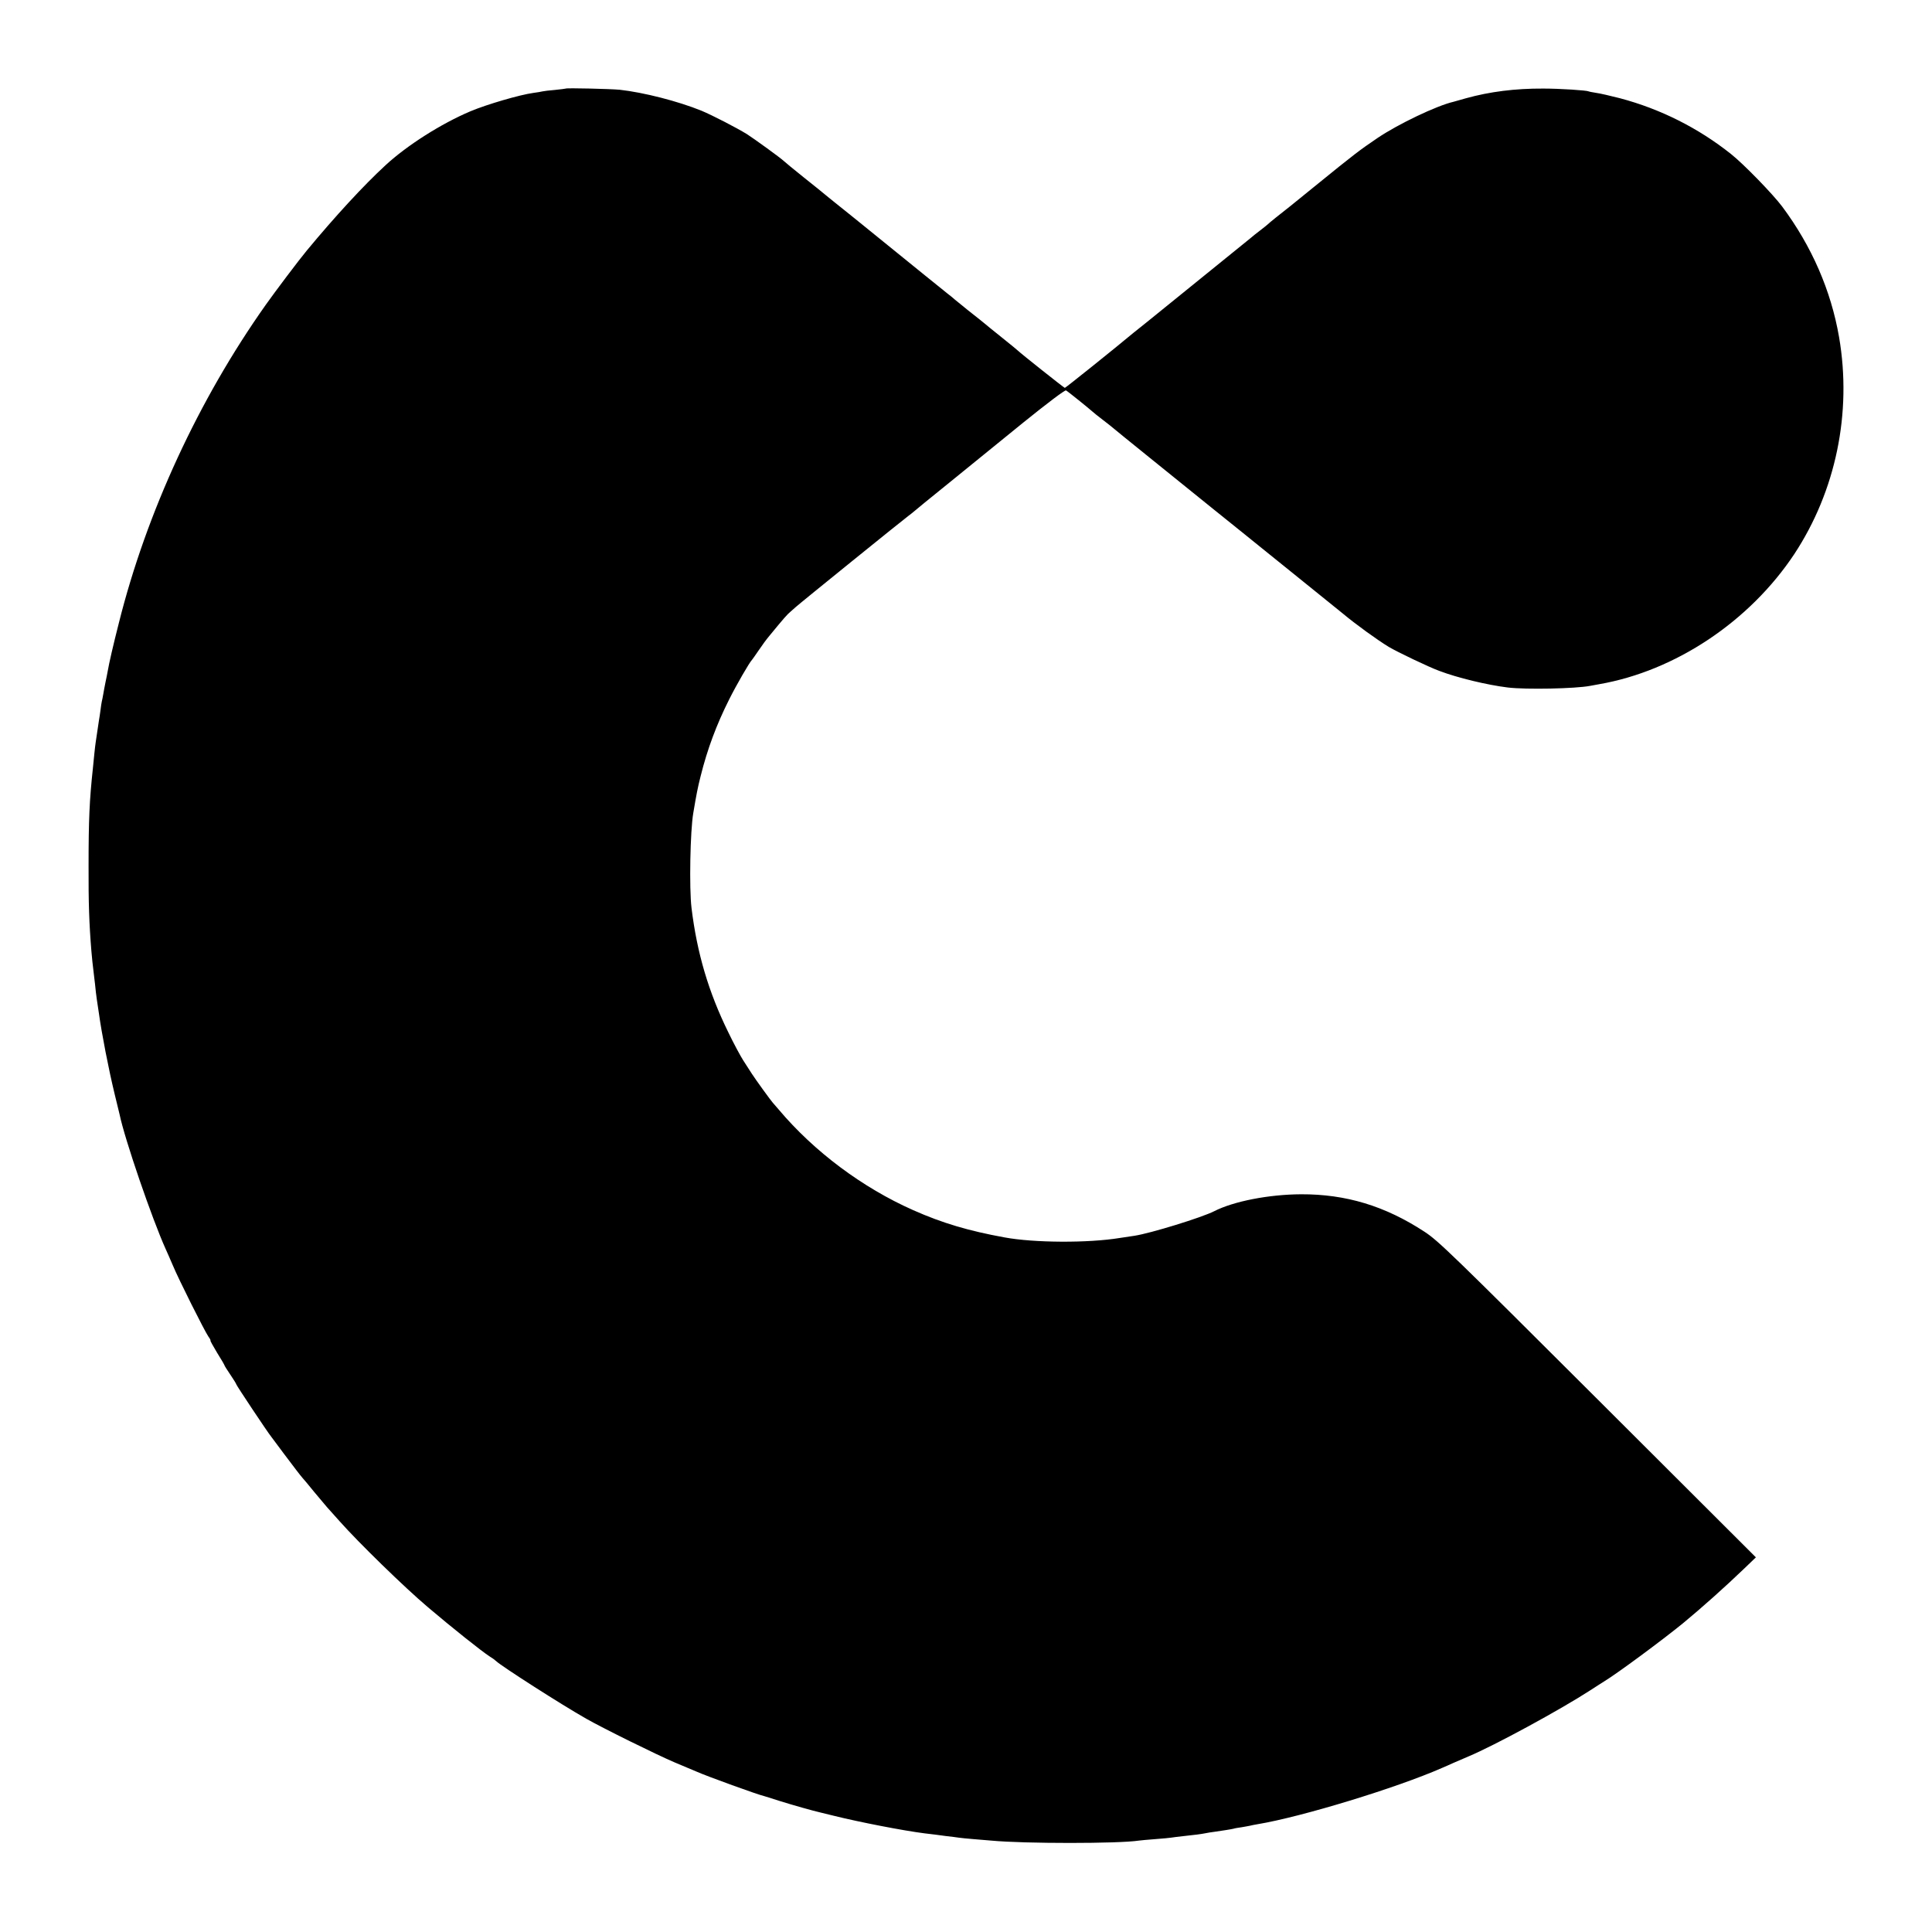 <svg version="1" xmlns="http://www.w3.org/2000/svg" width="1733.333" height="1733.333" viewBox="0 0 1300 1300"><path d="M380.7 59.6c-.1.1-3.4.5-7.2.9-3.9.3-7.7.8-8.5 1-.8.2-3.5.7-6 1-9.1 1.2-31.6 7.8-42.5 12.4-19.6 8.3-42.6 22.9-57 36.2-14.9 13.7-34.2 34.7-53 57.4-5.1 6.1-21.6 28-27.6 36.5-45.3 64-80.3 139.8-98.9 214.1-3.7 14.5-6.6 27-7.6 32.9-.2 1.4-.9 4.5-1.4 7-.5 2.5-1.2 6.1-1.5 8-.3 1.9-.8 4.2-1 5-.2.8-.6 3.5-.9 6-.3 2.5-.8 5.4-1 6.6-.2 1.2-.7 4.5-1.1 7.4-.4 2.9-.9 6.2-1.1 7.4-.2 1.2-.6 4.6-.9 7.6-.3 3-.7 7.5-1 10-2.3 21.4-2.9 34.5-2.9 65.5-.1 24.9.4 39.3 1.9 57.5.4 4.9.7 7.7 2 18.5.2 1.6.7 5.7 1 9 .4 3.3.9 6.9 1.1 8 .2 1 .6 3.7.9 6 2 14.4 6.5 37.5 10.6 54.5 1.7 6.9 3.2 13.2 3.4 14 3.4 16.5 21.9 70.4 31 90.5.8 1.6 2.8 6.4 4.6 10.5 4.1 9.9 21.6 44.7 24.1 48.3 1.1 1.5 1.7 2.7 1.4 2.7-.3 0 1.7 3.6 4.4 8.1 2.8 4.4 5 8.3 5 8.5 0 .3 1.8 3.2 4 6.4s4 6.2 4 6.5c0 .6 21.2 32.5 23.7 35.5.6.8 4.3 5.8 8.2 11 7.3 9.7 10.8 14.3 12.6 16.4.6.6 4.2 4.9 8 9.6 3.9 4.6 7.7 9.2 8.5 10.1.8.9 4.6 5.1 8.5 9.5 12.5 14.1 43.7 44.6 59.6 58 15.9 13.5 36.1 29.6 41.4 33 1.7 1 3.6 2.4 4.3 3.1 3.8 3.6 44.1 29.4 60.7 38.8 11.4 6.5 47.9 24.5 59.5 29.4 6.9 2.9 13.4 5.6 14.5 6.1 7.4 3.3 41.7 15.7 45.5 16.5.3.1 5 1.5 10.5 3.3 9.2 2.9 22.8 6.7 27.2 7.7 1 .2 5.4 1.3 9.8 2.4 17 4.2 46.3 9.9 60.5 11.7 3 .4 6.4.8 7.5.9 1.1.2 4.5.6 7.5 1 3 .3 6.6.8 8 1 1.4.2 5.9.7 10 1 4.1.3 9.5.8 12 1 22 2.1 85.9 2.1 99.3 0 1.2-.2 6.2-.6 11.1-1 5-.4 9.8-.8 10.7-1 1-.2 4.6-.6 8-1 8.4-.9 11.6-1.3 14.7-1.9 1.5-.3 4.3-.8 6.2-1 5.6-.8 11.4-1.7 13-2.1.8-.3 3.3-.7 5.5-1 2.2-.4 4.7-.8 5.5-1 .8-.2 3.1-.7 5-1 29.7-4.9 93.8-24.5 124.3-37.9 1.8-.7 5.2-2.3 7.7-3.4s7-3 10-4.3c17.5-7.3 62.3-31.7 82-44.5 4.1-2.7 8.3-5.3 9.2-5.9 8.5-5.1 39.1-27.7 53.3-39.3 12.6-10.4 28.3-24.4 41.4-37l7.6-7.3L1075 941.6c-98.1-97.9-107.3-106.8-116.5-112.8-26.6-17.4-52.9-25.3-83-25.2-21.6.1-45.4 4.7-58.5 11.4-8.5 4.3-42.6 14.8-53.5 16.5-2.2.3-6.7 1-10 1.5-21.3 3.5-57.8 3.3-77.7-.4-24.1-4.4-41.7-9.6-61.3-18.3-34.1-15.1-66.7-39.4-90.6-67.8-1.9-2.2-3.6-4.2-3.9-4.5-1-1-11.6-15.6-14.1-19.5-1.4-2.2-4.1-6.3-5.8-9-1.8-2.8-6.4-11.3-10.1-19-13.2-26.9-21-53.1-24.7-83.6-1.6-13.1-.9-51.8 1.2-63.9 2.1-12.4 2.9-16.8 5-25 4.5-18 10.6-34.4 19.2-51.5 4.8-9.6 13.7-25 15.3-26.5.3-.3 2.3-3.2 4.5-6.4 2.2-3.3 5.5-7.8 7.4-10 9.2-11.2 11.8-14.2 14-16 1.3-1.2 2.9-2.6 3.5-3.1 2.1-2 73.8-60 76-61.5 1.1-.8 2.6-2 3.3-2.6.7-.7 11.4-9.4 23.9-19.5 12.5-10.1 35-28.4 50.1-40.7 16.1-13 27.9-21.9 28.6-21.5 1.3.7 15.4 12.1 17.5 14 .7.7 4.1 3.4 7.5 6 3.4 2.6 6.4 5 6.7 5.3.3.3 11.1 9.1 24 19.5s31.9 25.7 42.1 34c10.2 8.2 20.4 16.4 22.5 18.1 2.1 1.7 6.6 5.3 9.9 8 3.3 2.7 16.8 13.6 30 24.2s24.9 20.1 26 21c8.6 7.2 23.4 17.9 31 22.5 5.7 3.4 27 13.6 33.9 16.1 12.3 4.7 32.3 9.5 46.1 11.2 12.4 1.5 45.7.8 55.5-1.1 1.4-.3 4.1-.8 6-1.1 51.3-8.9 101.2-42.2 131.3-87.5 28-42.5 38.9-95.1 30.2-145.9-5.4-31.4-18.4-61.3-38.3-88-6.4-8.5-25.8-28.5-34.5-35.4-22-17.5-47.5-30.3-74.7-37.5-6.3-1.6-13.5-3.3-16-3.6-2.4-.4-4.7-.8-5-1-1.2-.7-19.2-1.9-30.5-1.9-19-.1-36.1 2.1-52 6.5-3.8 1.1-7.7 2.2-8.5 2.4-11.3 2.6-37.2 15-51 24.3-12.2 8.3-14.7 10.1-42.5 32.7-11.5 9.4-23.2 18.8-26 20.9-2.7 2.2-5.2 4.2-5.5 4.6-.3.3-2.5 2.1-5 4s-5.4 4.2-6.5 5.2c-3.7 3-62 50.2-69.5 56.3-4.1 3.3-8.4 6.7-9.5 7.6-11.7 9.8-45.5 36.9-46 36.9s-30.2-23.6-31.5-25c-.3-.3-5.2-4.4-11-9s-11-8.9-11.7-9.5c-1.4-1.2-1.6-1.3-11.3-9-4.1-3.3-8-6.5-8.6-7-.6-.6-2.8-2.4-4.9-4-4.3-3.4-25-20.2-34-27.5-3.3-2.7-16.1-13.1-28.5-23.1-12.4-9.9-23.4-18.8-24.5-19.8-1.1-.9-5.4-4.3-9.5-7.6-8.1-6.5-11.6-9.4-13.4-11-2.4-2.3-20.4-15.3-25.1-18.3-7.2-4.4-22.9-12.5-30.5-15.7-15.8-6.4-38.8-12.3-55-14.1-6.3-.6-35.8-1.3-36.3-.8z"/></svg>